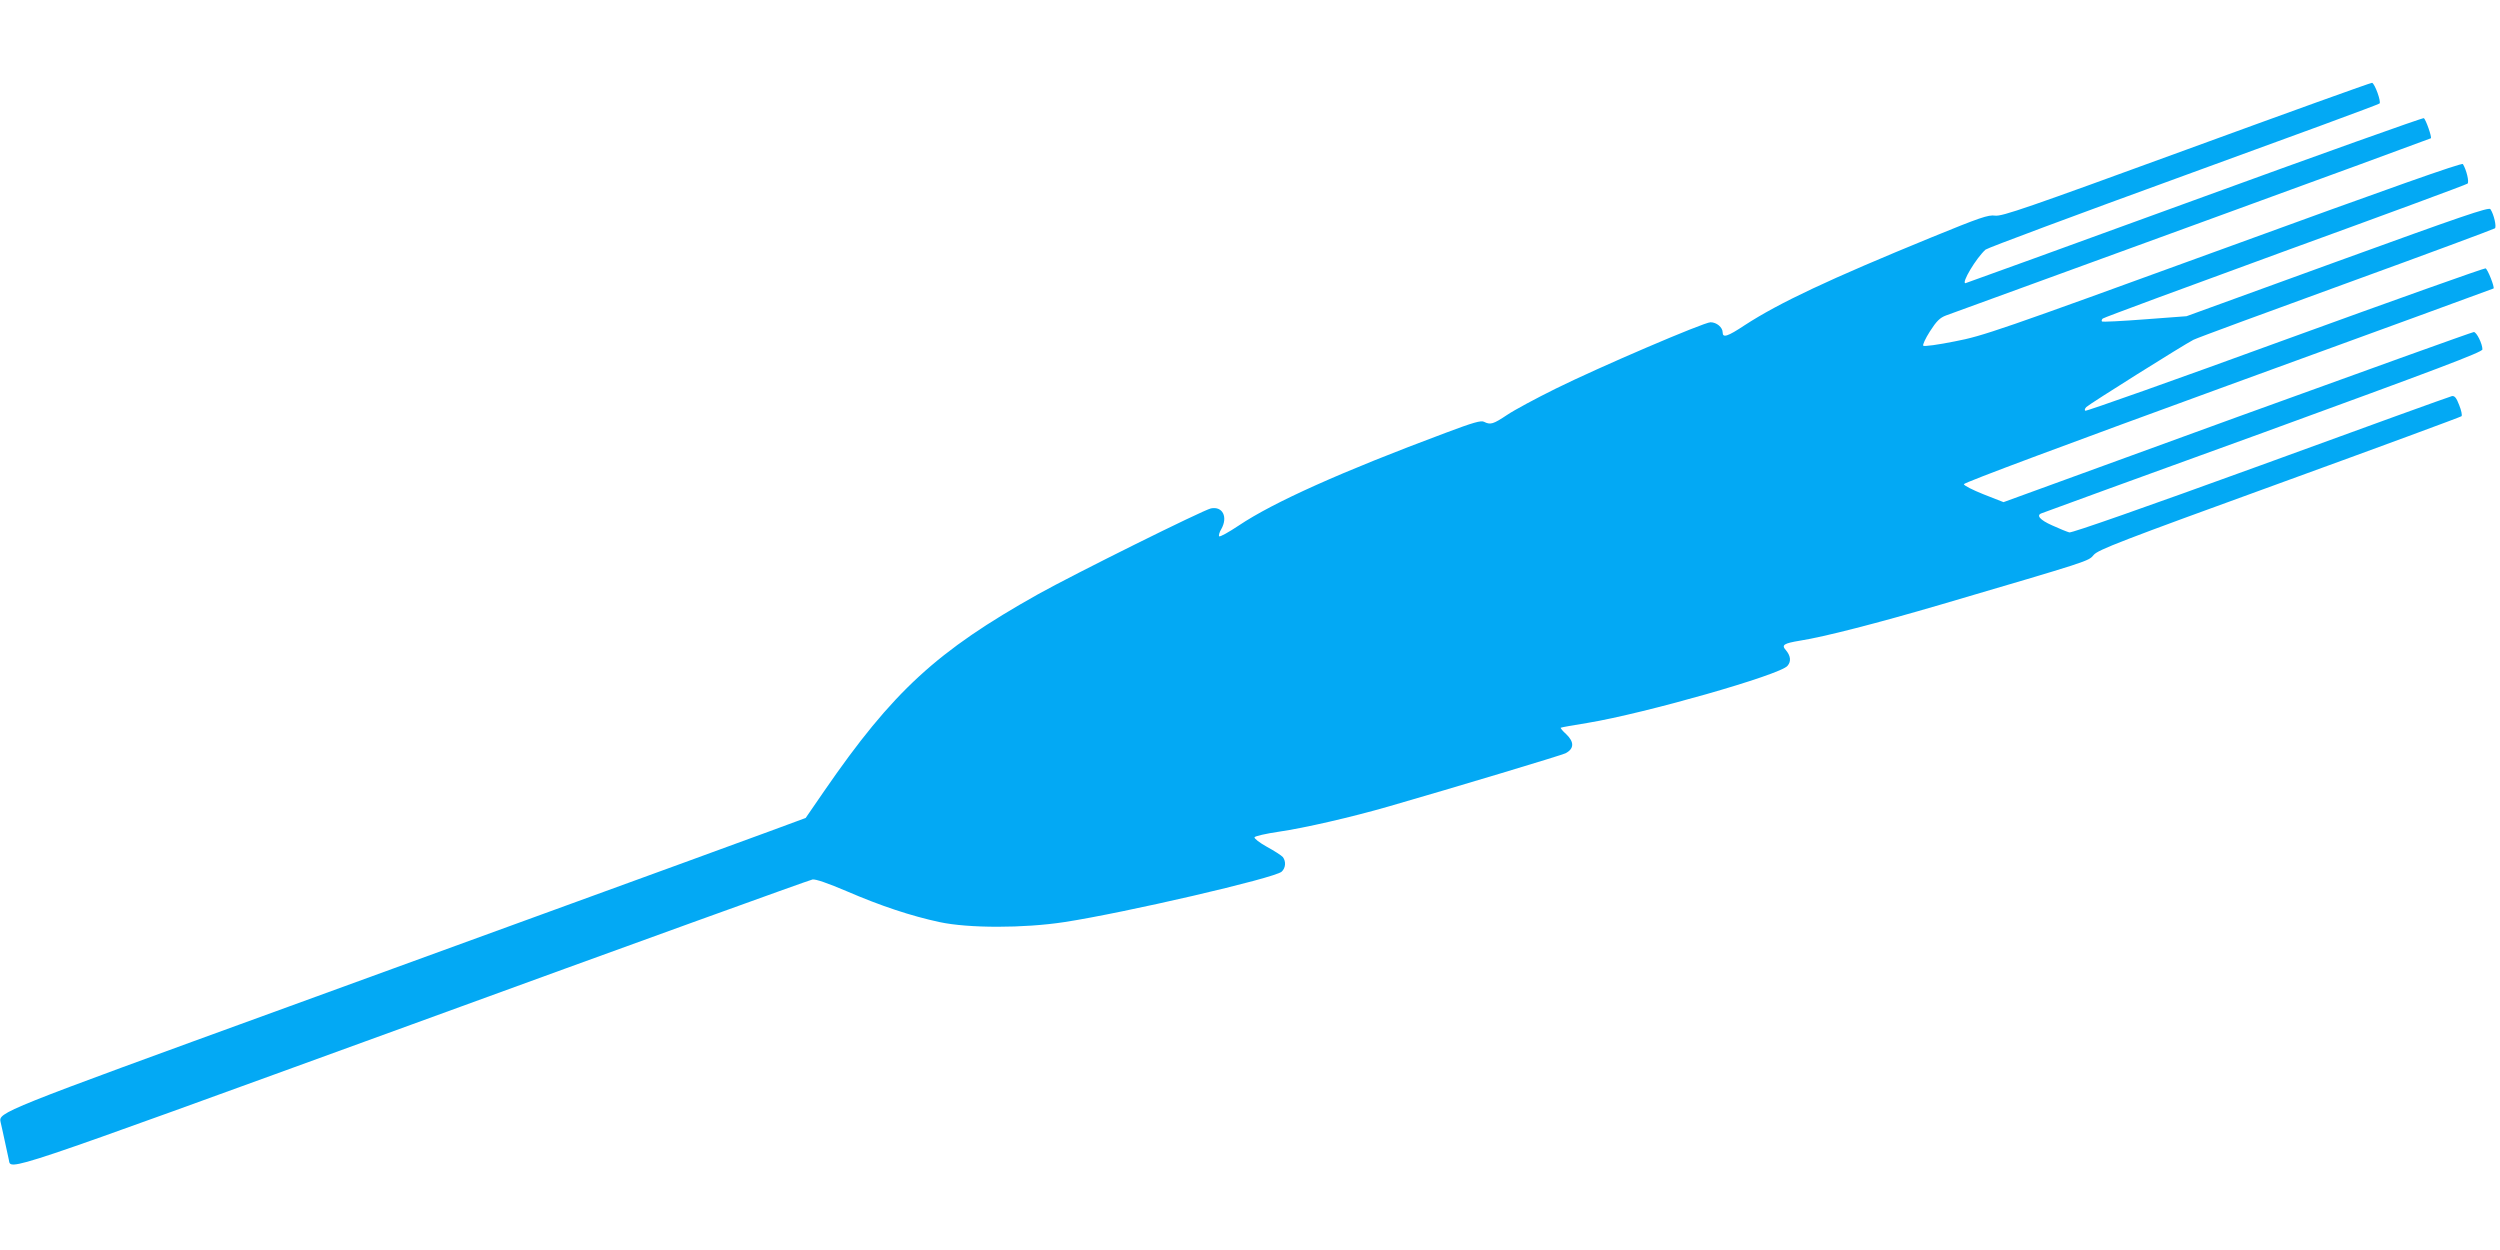 <?xml version="1.0" standalone="no"?>
<!DOCTYPE svg PUBLIC "-//W3C//DTD SVG 20010904//EN"
 "http://www.w3.org/TR/2001/REC-SVG-20010904/DTD/svg10.dtd">
<svg version="1.0" xmlns="http://www.w3.org/2000/svg"
 width="1280pt" height="640pt" viewBox="0 0 1280 640"
 preserveAspectRatio="xMidYMid meet">
<g transform="translate(0,640) scale(0.1,-0.1)"
fill="#03a9f4" stroke="none">
<path d="M11195 5634 c-818 -299 -945 -343 -980 -338 -35 5 -78 -10 -325 -111
-525 -215 -780 -335 -957 -450 -89 -59 -113 -66 -113 -37 0 26 -31 52 -62 52
-34 0 -571 -230 -793 -340 -99 -49 -211 -109 -248 -134 -72 -48 -86 -52 -118
-36 -15 9 -56 -3 -197 -56 -533 -199 -881 -355 -1060 -475 -51 -34 -96 -59
-100 -55 -3 4 1 21 11 37 35 62 7 118 -53 106 -41 -9 -698 -335 -886 -440
-517 -290 -742 -496 -1094 -1007 -51 -74 -94 -136 -95 -138 -1 -1 -279 -103
-616 -226 -338 -123 -1253 -456 -2034 -741 -1476 -537 -1483 -540 -1472 -590
3 -11 12 -54 21 -95 9 -41 18 -85 21 -97 13 -57 -74 -86 2067 693 1113 406
2034 739 2048 741 16 3 81 -20 175 -60 176 -76 331 -127 475 -158 148 -32 432
-32 640 0 307 47 1076 225 1112 258 21 19 23 53 6 75 -7 8 -44 32 -81 52 -38
21 -66 43 -64 49 2 6 59 19 127 29 125 18 370 74 560 129 347 100 888 263 905
272 45 23 46 58 4 98 -18 16 -30 31 -28 33 2 2 65 13 139 25 290 48 986 246
1022 292 20 23 16 52 -9 81 -23 26 -10 34 74 48 122 19 401 91 718 184 772
227 757 222 785 255 22 26 135 70 950 366 509 185 929 340 933 344 4 5 -1 30
-12 57 -14 37 -23 48 -37 46 -10 -2 -450 -161 -978 -354 -597 -217 -968 -347
-981 -344 -11 3 -51 19 -88 36 -63 28 -83 52 -54 62 6 3 517 189 1135 413 885
323 1122 412 1122 426 0 29 -30 89 -44 89 -7 0 -552 -196 -1211 -435 l-1197
-436 -102 40 c-55 22 -101 45 -101 52 0 8 542 210 1354 506 745 271 1356 495
1358 496 6 7 -30 99 -41 103 -6 2 -467 -162 -1025 -365 -558 -204 -1019 -367
-1024 -364 -5 3 -3 11 5 19 16 16 499 319 548 344 19 10 373 140 785 290 413
150 754 277 759 281 9 8 -5 71 -23 98 -8 12 -152 -38 -783 -267 l-773 -281
-213 -16 c-117 -9 -216 -14 -220 -11 -3 4 -1 10 4 15 5 5 425 160 934 346 509
185 929 340 934 345 9 9 -6 71 -24 100 -5 8 -370 -121 -1228 -434 -1156 -421
-1228 -446 -1374 -474 -84 -17 -157 -27 -161 -22 -4 4 11 37 34 73 34 53 51
70 83 82 23 8 589 215 1259 459 670 244 1220 446 1223 448 6 6 -26 97 -36 103
-5 3 -534 -186 -1176 -420 -642 -234 -1169 -425 -1171 -425 -22 0 55 129 103
172 11 9 467 179 1014 378 547 199 999 365 1003 370 10 8 -24 102 -38 106 -6
1 -433 -153 -950 -342z"/>
</g>
</svg>
